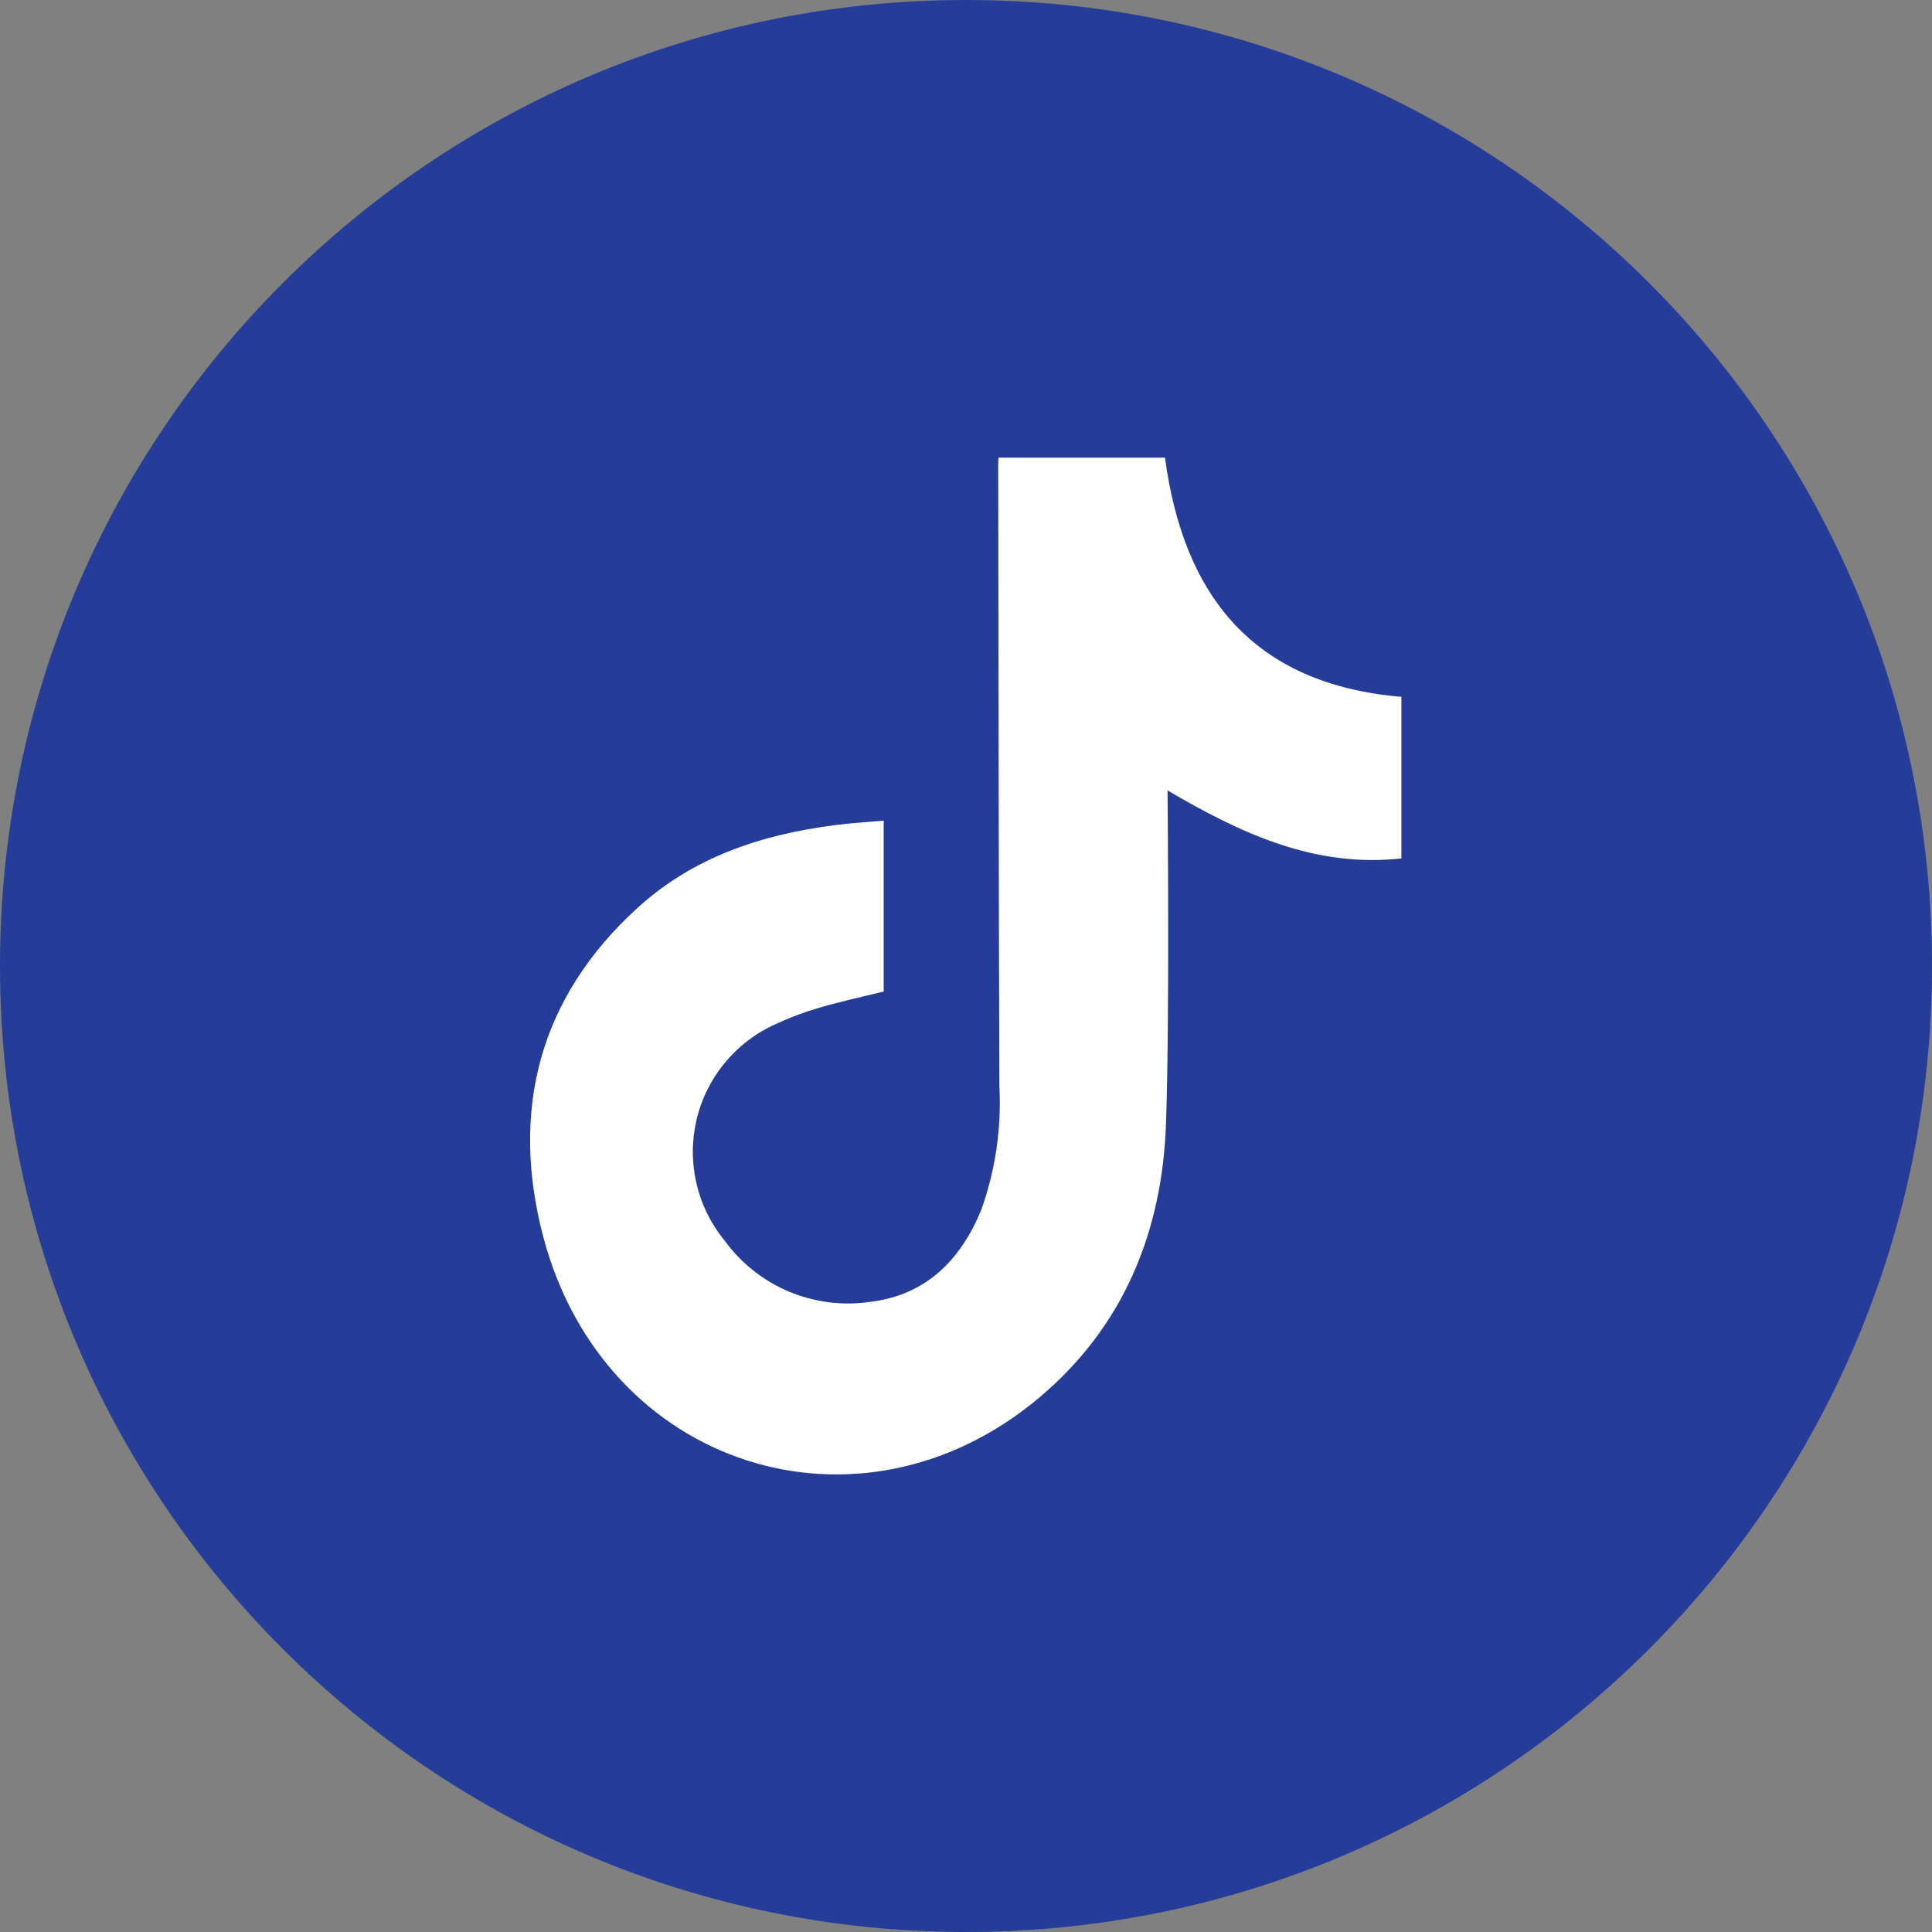<svg width="25" height="25" viewBox="0 0 25 25" fill="none" xmlns="http://www.w3.org/2000/svg">
<rect x="0" y="0" width="25" height="25" fill="#808080" stroke="none"/>
<g clip-path="url(#clip0_561_821)">
<path d="M12.5 25C19.404 25 25 19.404 25 12.5C25 5.596 19.404 0 12.5 0C5.596 0 0 5.596 0 12.5C0 19.404 5.596 25 12.5 25Z" fill="#253D98"/>
<path d="M12.922 5.922H15.075C15.315 7.718 16.226 8.856 18.134 9.017V11.108C17.019 11.231 16.064 10.79 15.108 10.228C15.108 10.32 15.136 13.175 15.088 14.537C15.04 15.937 14.54 17.169 13.444 18.088C11.118 20.04 7.817 18.986 7.029 16.001C6.601 14.374 6.973 12.909 8.249 11.749C8.968 11.091 9.855 10.799 10.805 10.677C11.009 10.65 11.215 10.639 11.435 10.619V12.83C11.156 12.899 10.873 12.96 10.595 13.042C10.402 13.098 10.214 13.169 10.032 13.254C9.779 13.368 9.555 13.539 9.379 13.753C9.202 13.967 9.077 14.219 9.013 14.49C8.95 14.76 8.949 15.041 9.012 15.312C9.074 15.583 9.198 15.835 9.374 16.05C9.586 16.343 9.874 16.572 10.206 16.712C10.539 16.852 10.904 16.899 11.261 16.846C11.98 16.759 12.43 16.307 12.697 15.657C12.881 15.143 12.961 14.597 12.932 14.052C12.922 11.368 12.922 8.685 12.917 6.001C12.917 5.974 12.919 5.948 12.922 5.922Z" fill="white"/>
</g>
<defs>
<clipPath id="clip0_561_821">
<rect width="25" height="25" fill="white"/>
</clipPath>
</defs>
</svg>
